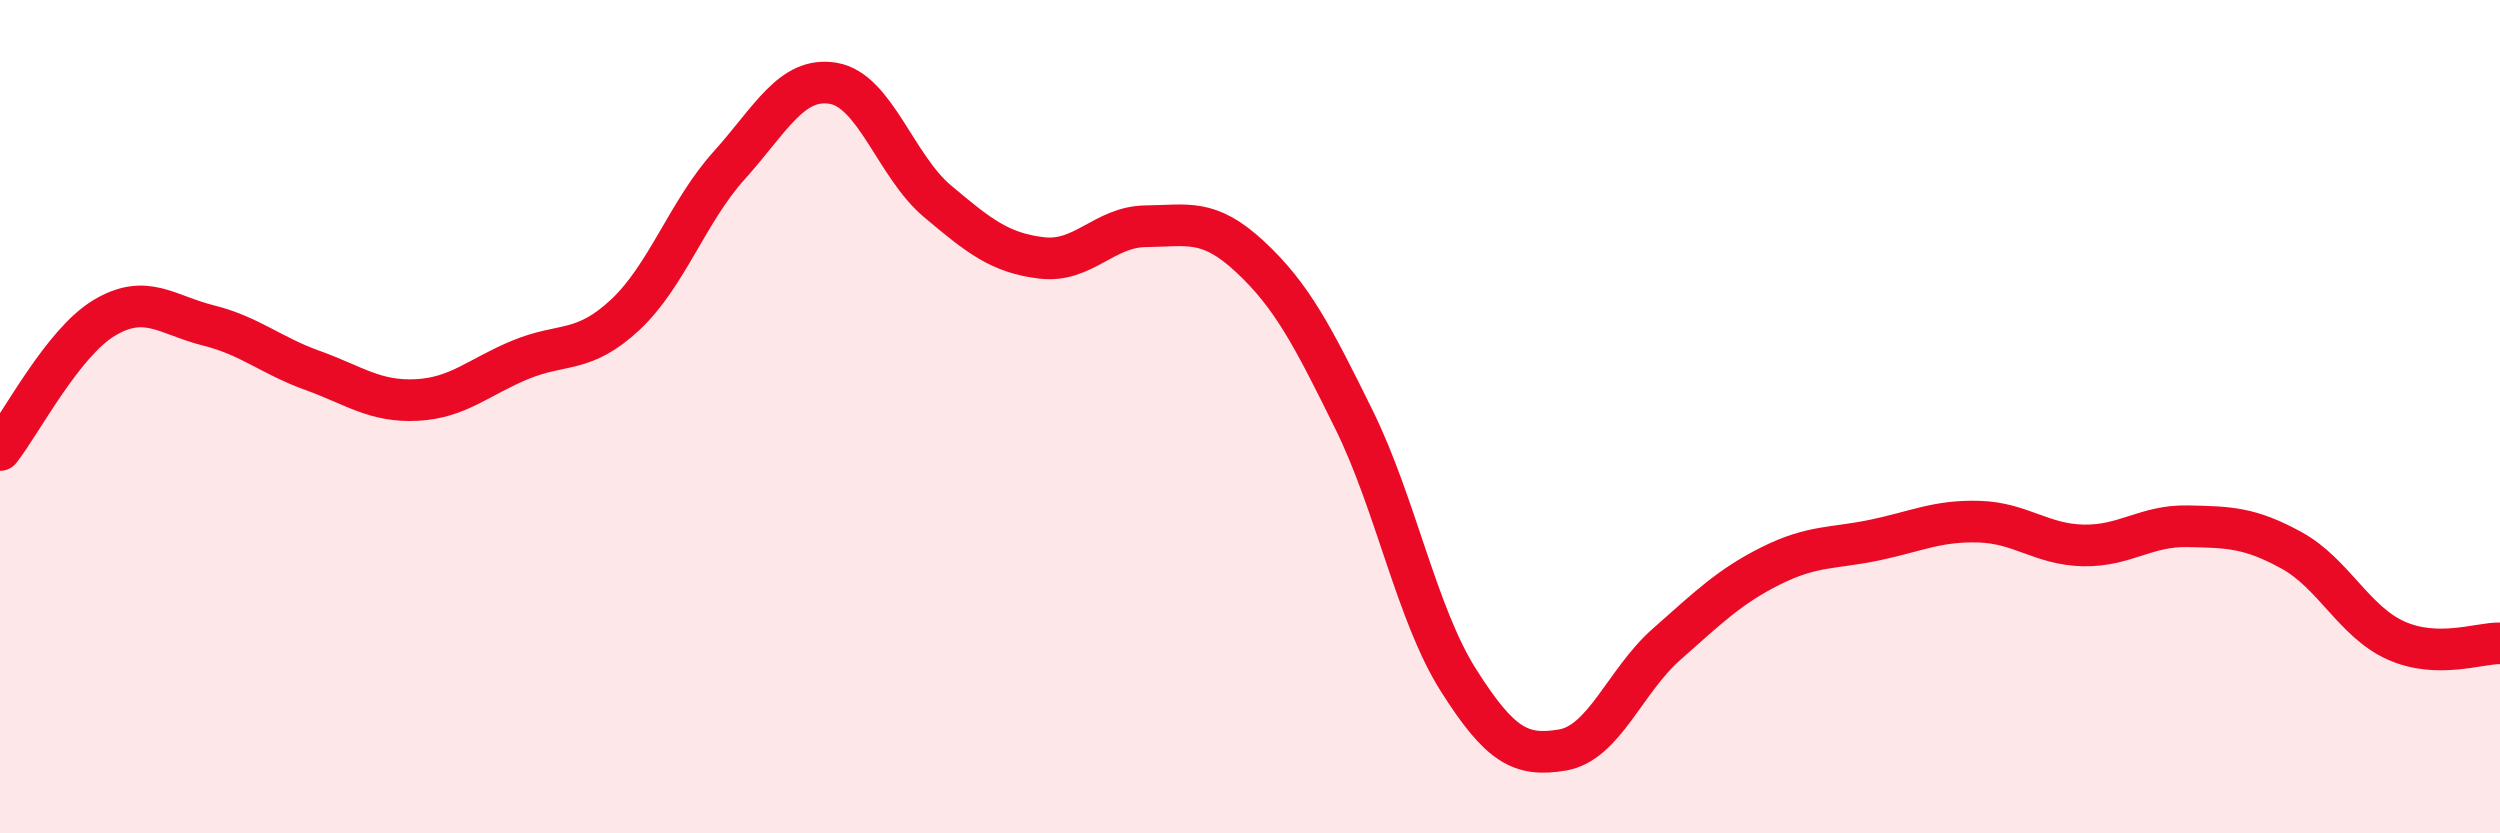 
    <svg width="60" height="20" viewBox="0 0 60 20" xmlns="http://www.w3.org/2000/svg">
      <path
        d="M 0,10.8 C 0.5,10.17 1.5,8.23 2.5,7.63 C 3.5,7.03 4,7.56 5,7.81 C 6,8.06 6.5,8.53 7.5,8.89 C 8.5,9.25 9,9.65 10,9.6 C 11,9.55 11.5,9.04 12.5,8.63 C 13.5,8.22 14,8.49 15,7.56 C 16,6.63 16.5,5.08 17.5,3.97 C 18.5,2.86 19,1.83 20,2 C 21,2.17 21.5,3.99 22.5,4.83 C 23.5,5.67 24,6.07 25,6.19 C 26,6.31 26.5,5.44 27.5,5.43 C 28.5,5.42 29,5.23 30,6.16 C 31,7.09 31.5,8.05 32.5,10.08 C 33.5,12.11 34,14.74 35,16.32 C 36,17.9 36.5,18.17 37.5,18 C 38.5,17.83 39,16.34 40,15.46 C 41,14.58 41.5,14.08 42.5,13.58 C 43.5,13.08 44,13.17 45,12.96 C 46,12.75 46.5,12.49 47.5,12.52 C 48.5,12.55 49,13.07 50,13.09 C 51,13.11 51.5,12.61 52.5,12.63 C 53.5,12.65 54,12.66 55,13.21 C 56,13.76 56.5,14.92 57.5,15.37 C 58.5,15.82 59.5,15.43 60,15.44L60 20L0 20Z"
        fill="#EB0A25"
        opacity="0.1"
        stroke-linecap="round"
        stroke-linejoin="round"
      />
      <path
        d="M 0,10.8 C 0.5,10.17 1.5,8.23 2.5,7.63 C 3.5,7.03 4,7.56 5,7.81 C 6,8.06 6.5,8.53 7.5,8.89 C 8.5,9.25 9,9.65 10,9.6 C 11,9.55 11.5,9.04 12.5,8.63 C 13.5,8.22 14,8.49 15,7.56 C 16,6.63 16.5,5.08 17.5,3.97 C 18.5,2.86 19,1.83 20,2 C 21,2.17 21.5,3.99 22.5,4.83 C 23.5,5.67 24,6.07 25,6.19 C 26,6.31 26.5,5.44 27.5,5.43 C 28.5,5.42 29,5.23 30,6.16 C 31,7.09 31.5,8.05 32.5,10.08 C 33.5,12.11 34,14.74 35,16.32 C 36,17.9 36.5,18.17 37.5,18 C 38.5,17.83 39,16.34 40,15.46 C 41,14.58 41.5,14.08 42.5,13.58 C 43.5,13.08 44,13.17 45,12.96 C 46,12.75 46.5,12.49 47.5,12.52 C 48.5,12.55 49,13.07 50,13.09 C 51,13.11 51.5,12.61 52.5,12.63 C 53.5,12.65 54,12.66 55,13.21 C 56,13.76 56.5,14.92 57.5,15.37 C 58.5,15.82 59.5,15.43 60,15.44"
        stroke="#EB0A25"
        stroke-width="1"
        fill="none"
        stroke-linecap="round"
        stroke-linejoin="round"
      />
    </svg>
  